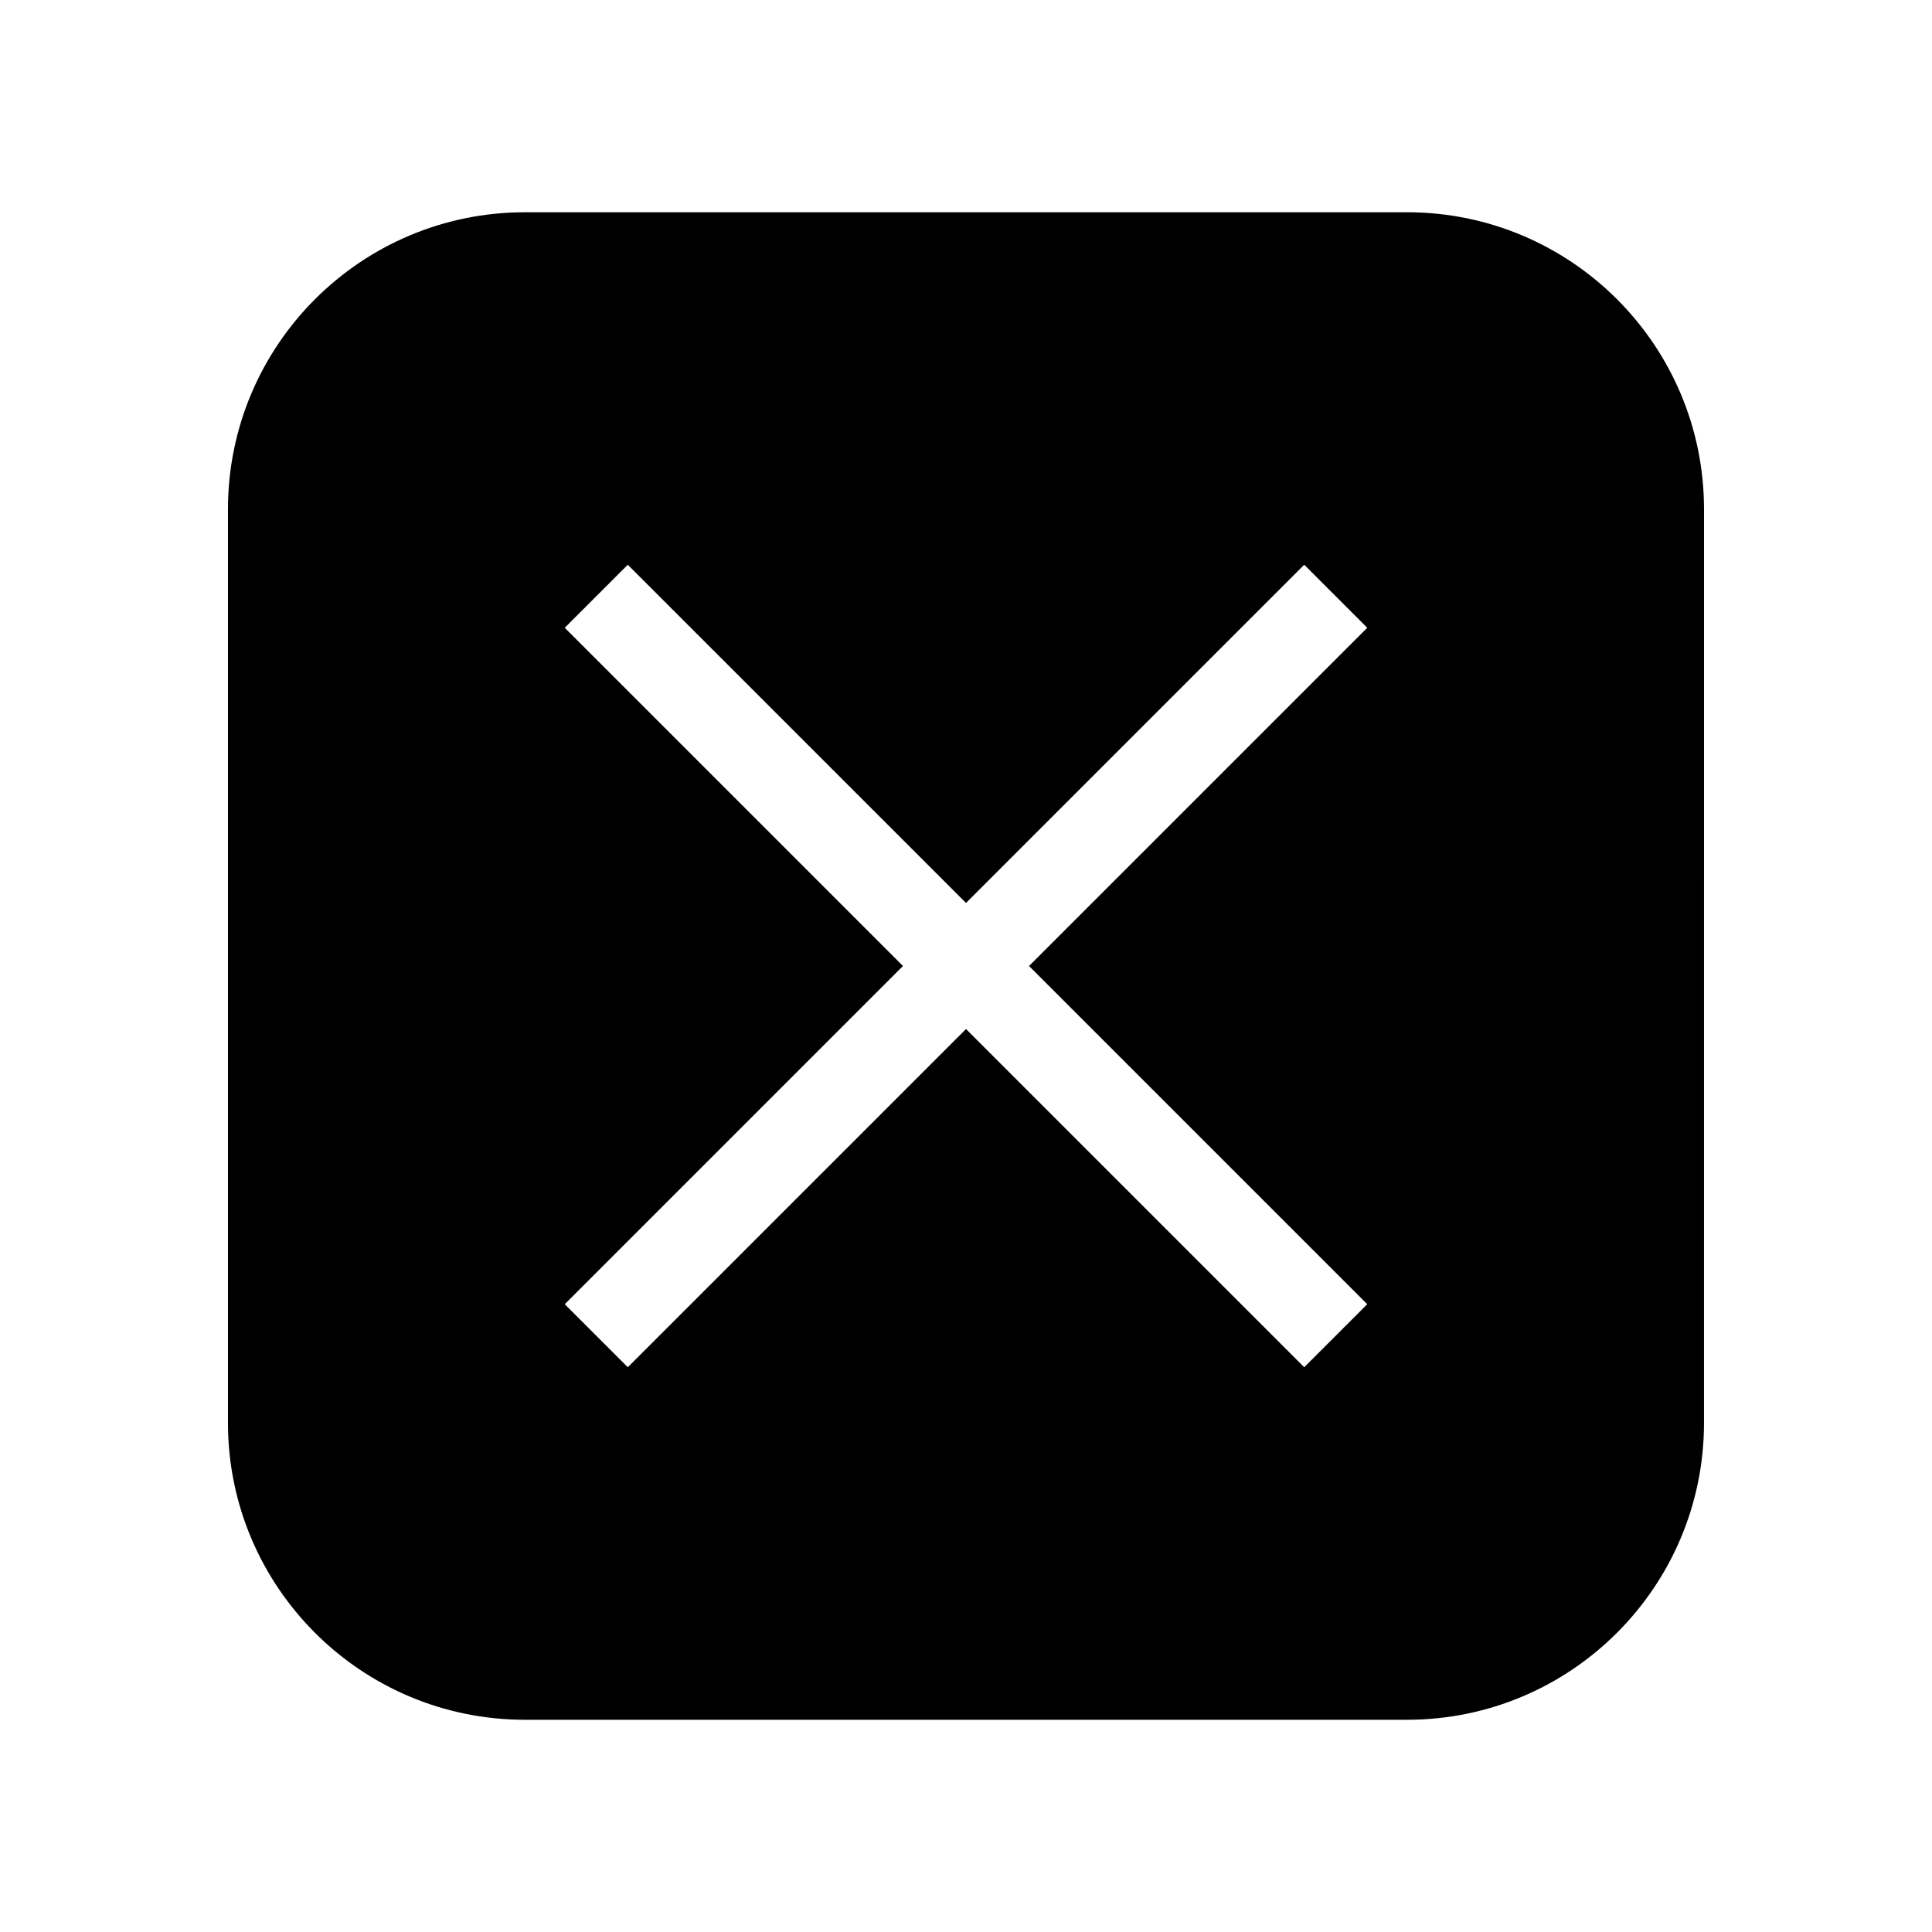 <?xml version="1.0" encoding="UTF-8"?>
<!-- Uploaded to: ICON Repo, www.iconrepo.com, Generator: ICON Repo Mixer Tools -->
<svg fill="#000000" width="800px" height="800px" version="1.1" viewBox="144 144 512 512" xmlns="http://www.w3.org/2000/svg">
 <path d="m516.87 200.25h-233.74c-43.484 0-78.719 35.25-78.719 78.719v242.07c0 43.469 35.234 78.719 78.719 78.719h233.73c43.484 0 78.719-35.25 78.719-78.719l0.004-242.07c0-43.469-35.234-78.719-78.719-78.719zm-10.535 289.38-16.703 16.703-89.629-89.629-89.633 89.633-16.703-16.703 89.629-89.633-89.633-89.633 16.703-16.703 89.637 89.629 89.633-89.633 16.703 16.703-89.633 89.637z"/>
</svg>